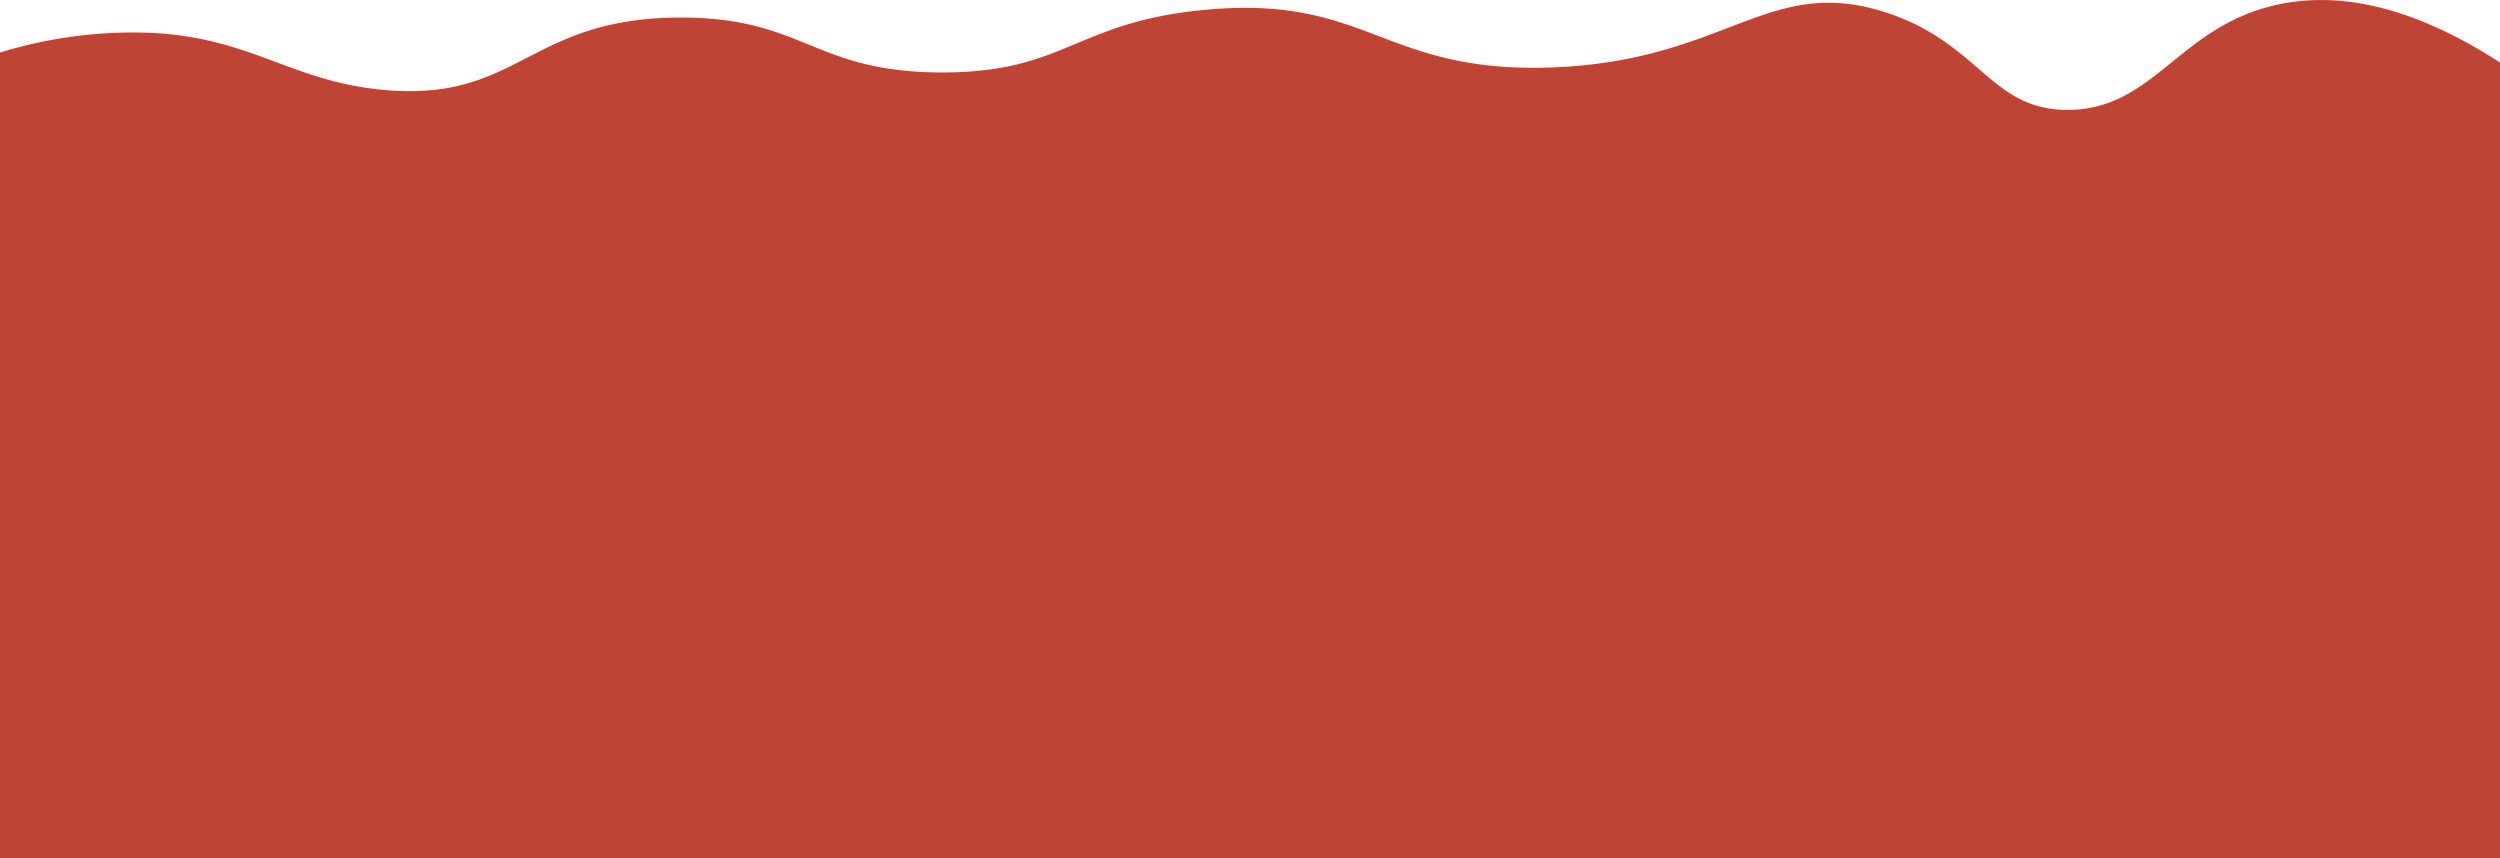 <?xml version="1.0" encoding="UTF-8"?> <svg xmlns="http://www.w3.org/2000/svg" viewBox="0 0 1189.19 408.31"><defs><style>.cls-1{fill:#be4435;}</style></defs><title>Ресурс 31</title><g id="Слой_2" data-name="Слой 2"><g id="DESIGNED_BY_FREEPIK" data-name="DESIGNED BY FREEPIK"><path class="cls-1" d="M0,25a217.44,217.44,0,0,1,58.15-9.49c58.88-1.42,76.33,23,124.62,27.29C247.21,48.57,251.13,8.32,324,8.36c58.82,0,63,26.26,124.62,26.11C506.85,34.32,511.21,10.84,572,4.8,650.9-3,657.23,35.05,738.2,32.09,821.63,29,841-12.36,897.23,6c44.85,14.63,49.64,46.57,86.64,46.29,40.8-.31,52.31-39.28,98.5-49.85,25.86-5.91,60.66-2.5,106.82,27.3V408.31H0Z"></path></g></g></svg> 
